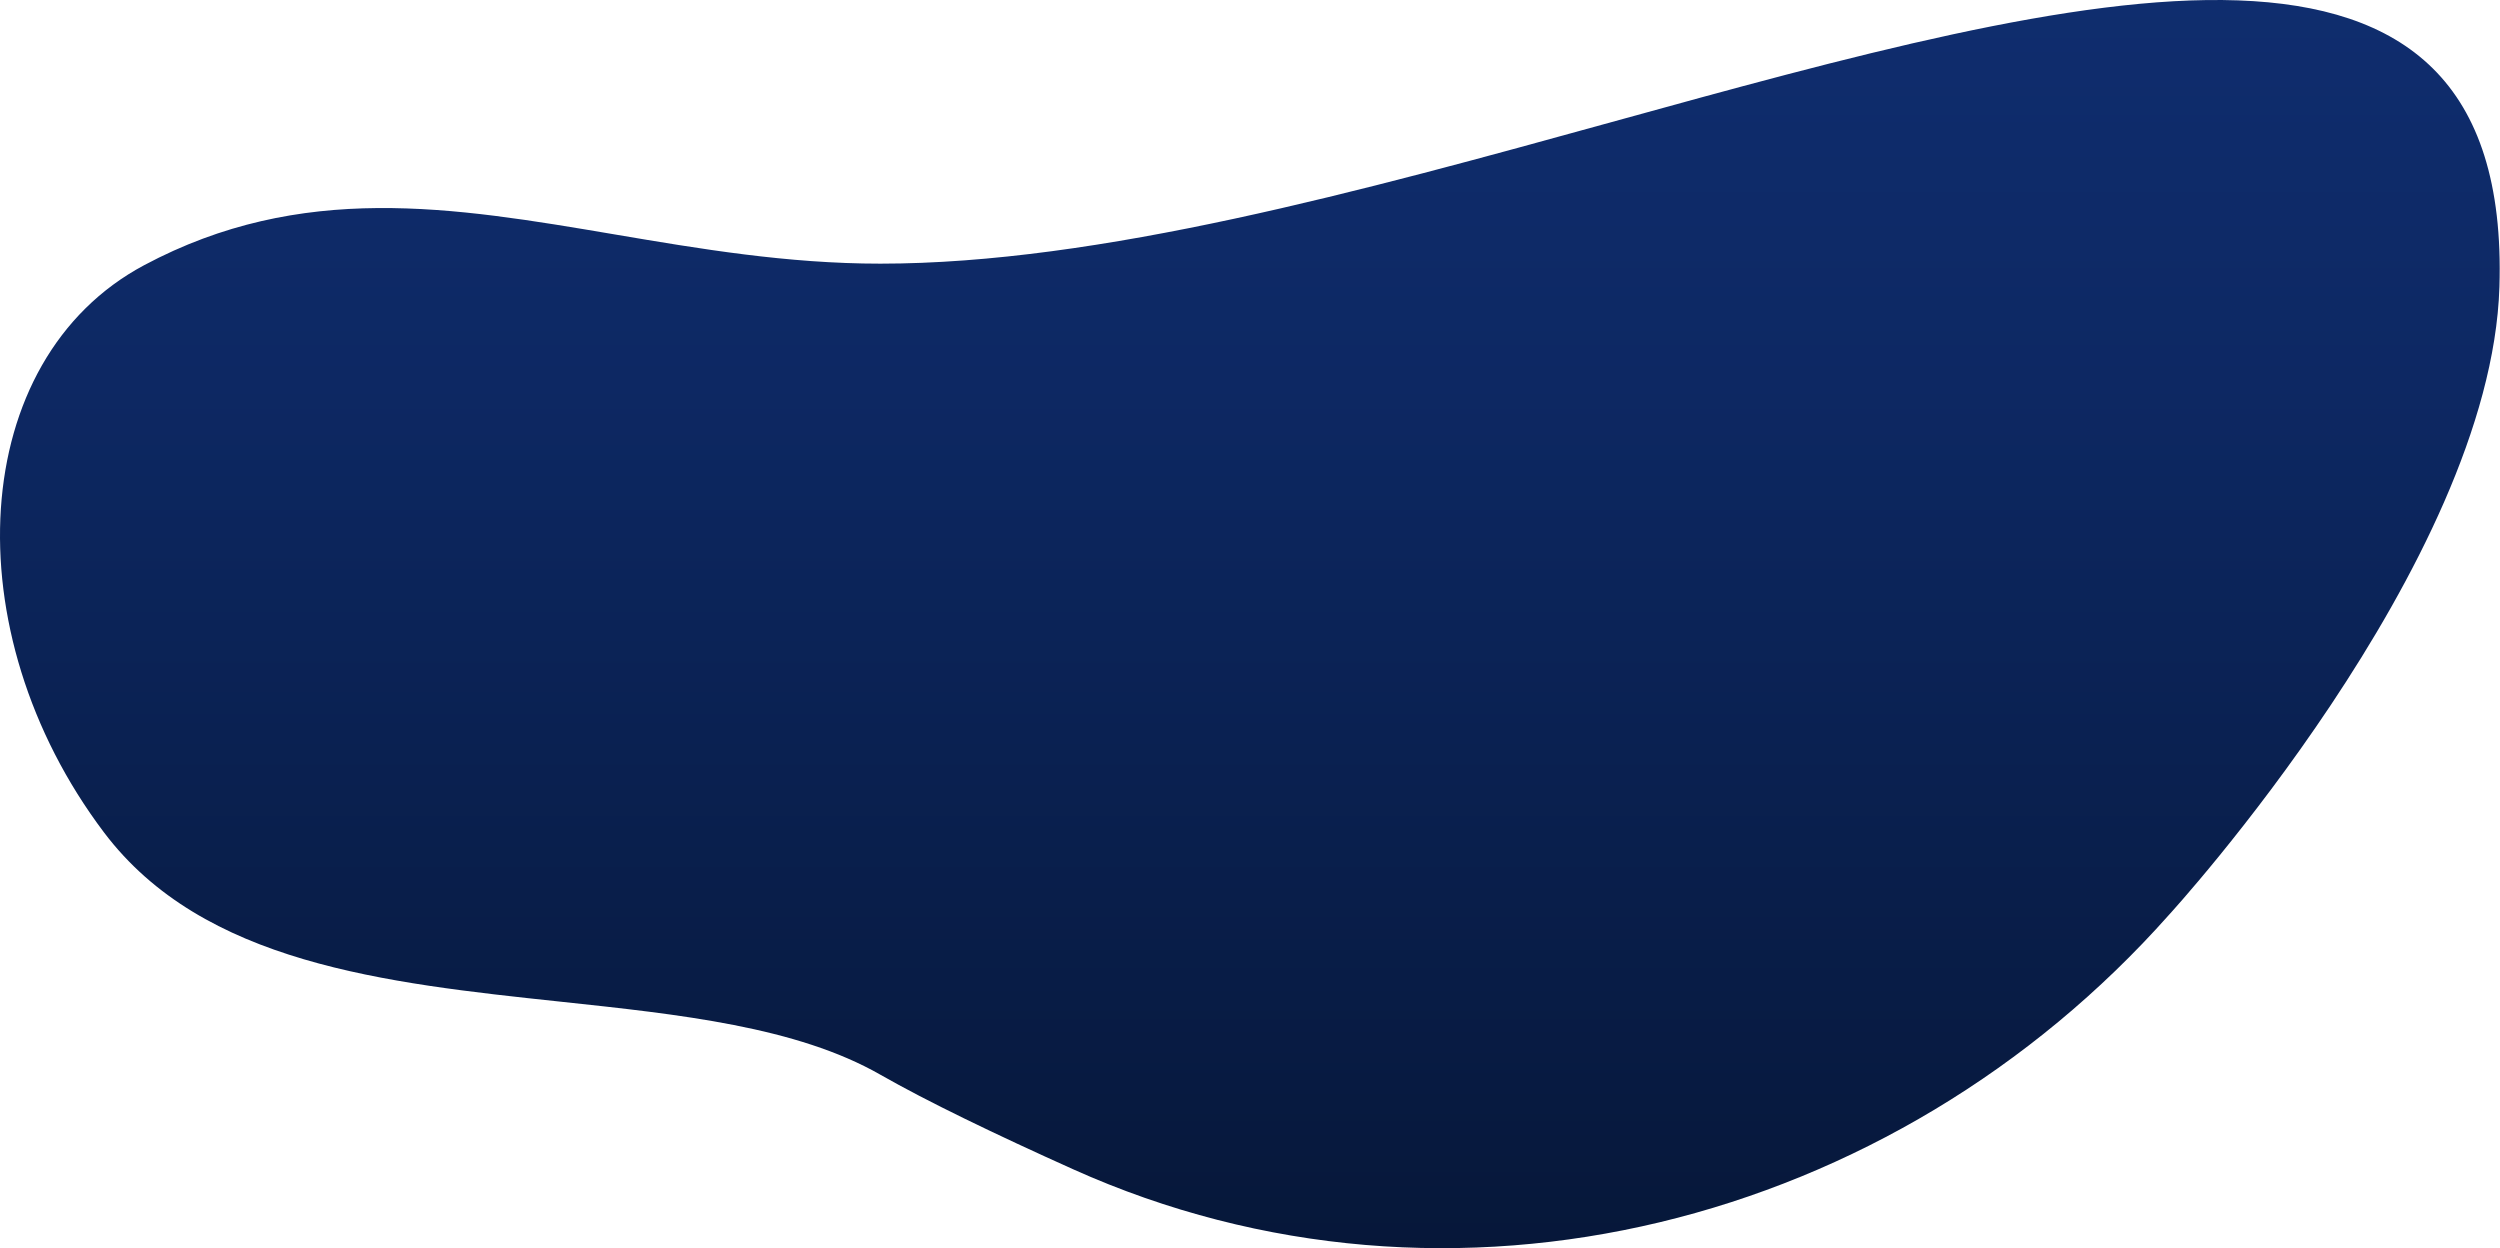 <?xml version="1.0" encoding="UTF-8"?> <svg xmlns="http://www.w3.org/2000/svg" width="8198" height="4094" viewBox="0 0 8198 4094" fill="none"> <path fill-rule="evenodd" clip-rule="evenodd" d="M5285.82 400.079C4465.96 626.411 3603.22 864.583 2886.93 864.583C2581.38 864.583 2293.65 815.822 2015.73 768.725C1484.15 678.641 988.484 594.642 472.77 869.591C-106.561 1178.46 -156.946 2069.42 340.875 2729.46C665.323 3159.64 1263.35 3223.4 1837.02 3284.57C2230.5 3326.53 2612.52 3367.26 2886.93 3524.17C3040.07 3611.73 3264.12 3719.68 3518.99 3834.26C4760.22 4392.27 6209.22 4017.8 7112.54 2999.93C7112.54 2999.93 8167.74 1849.42 8196.07 941.382C8238.39 -415.019 6839.09 -28.722 5285.82 400.079Z" fill="url(#paint0_linear_219_2640)"></path> <defs> <linearGradient id="paint0_linear_219_2640" x1="4098.5" y1="0" x2="4098.5" y2="4093.04" gradientUnits="userSpaceOnUse"> <stop stop-color="#0F2D6E"></stop> <stop offset="0.307" stop-color="#0D2863"></stop> <stop offset="1" stop-color="#061739"></stop> </linearGradient> </defs> </svg> 